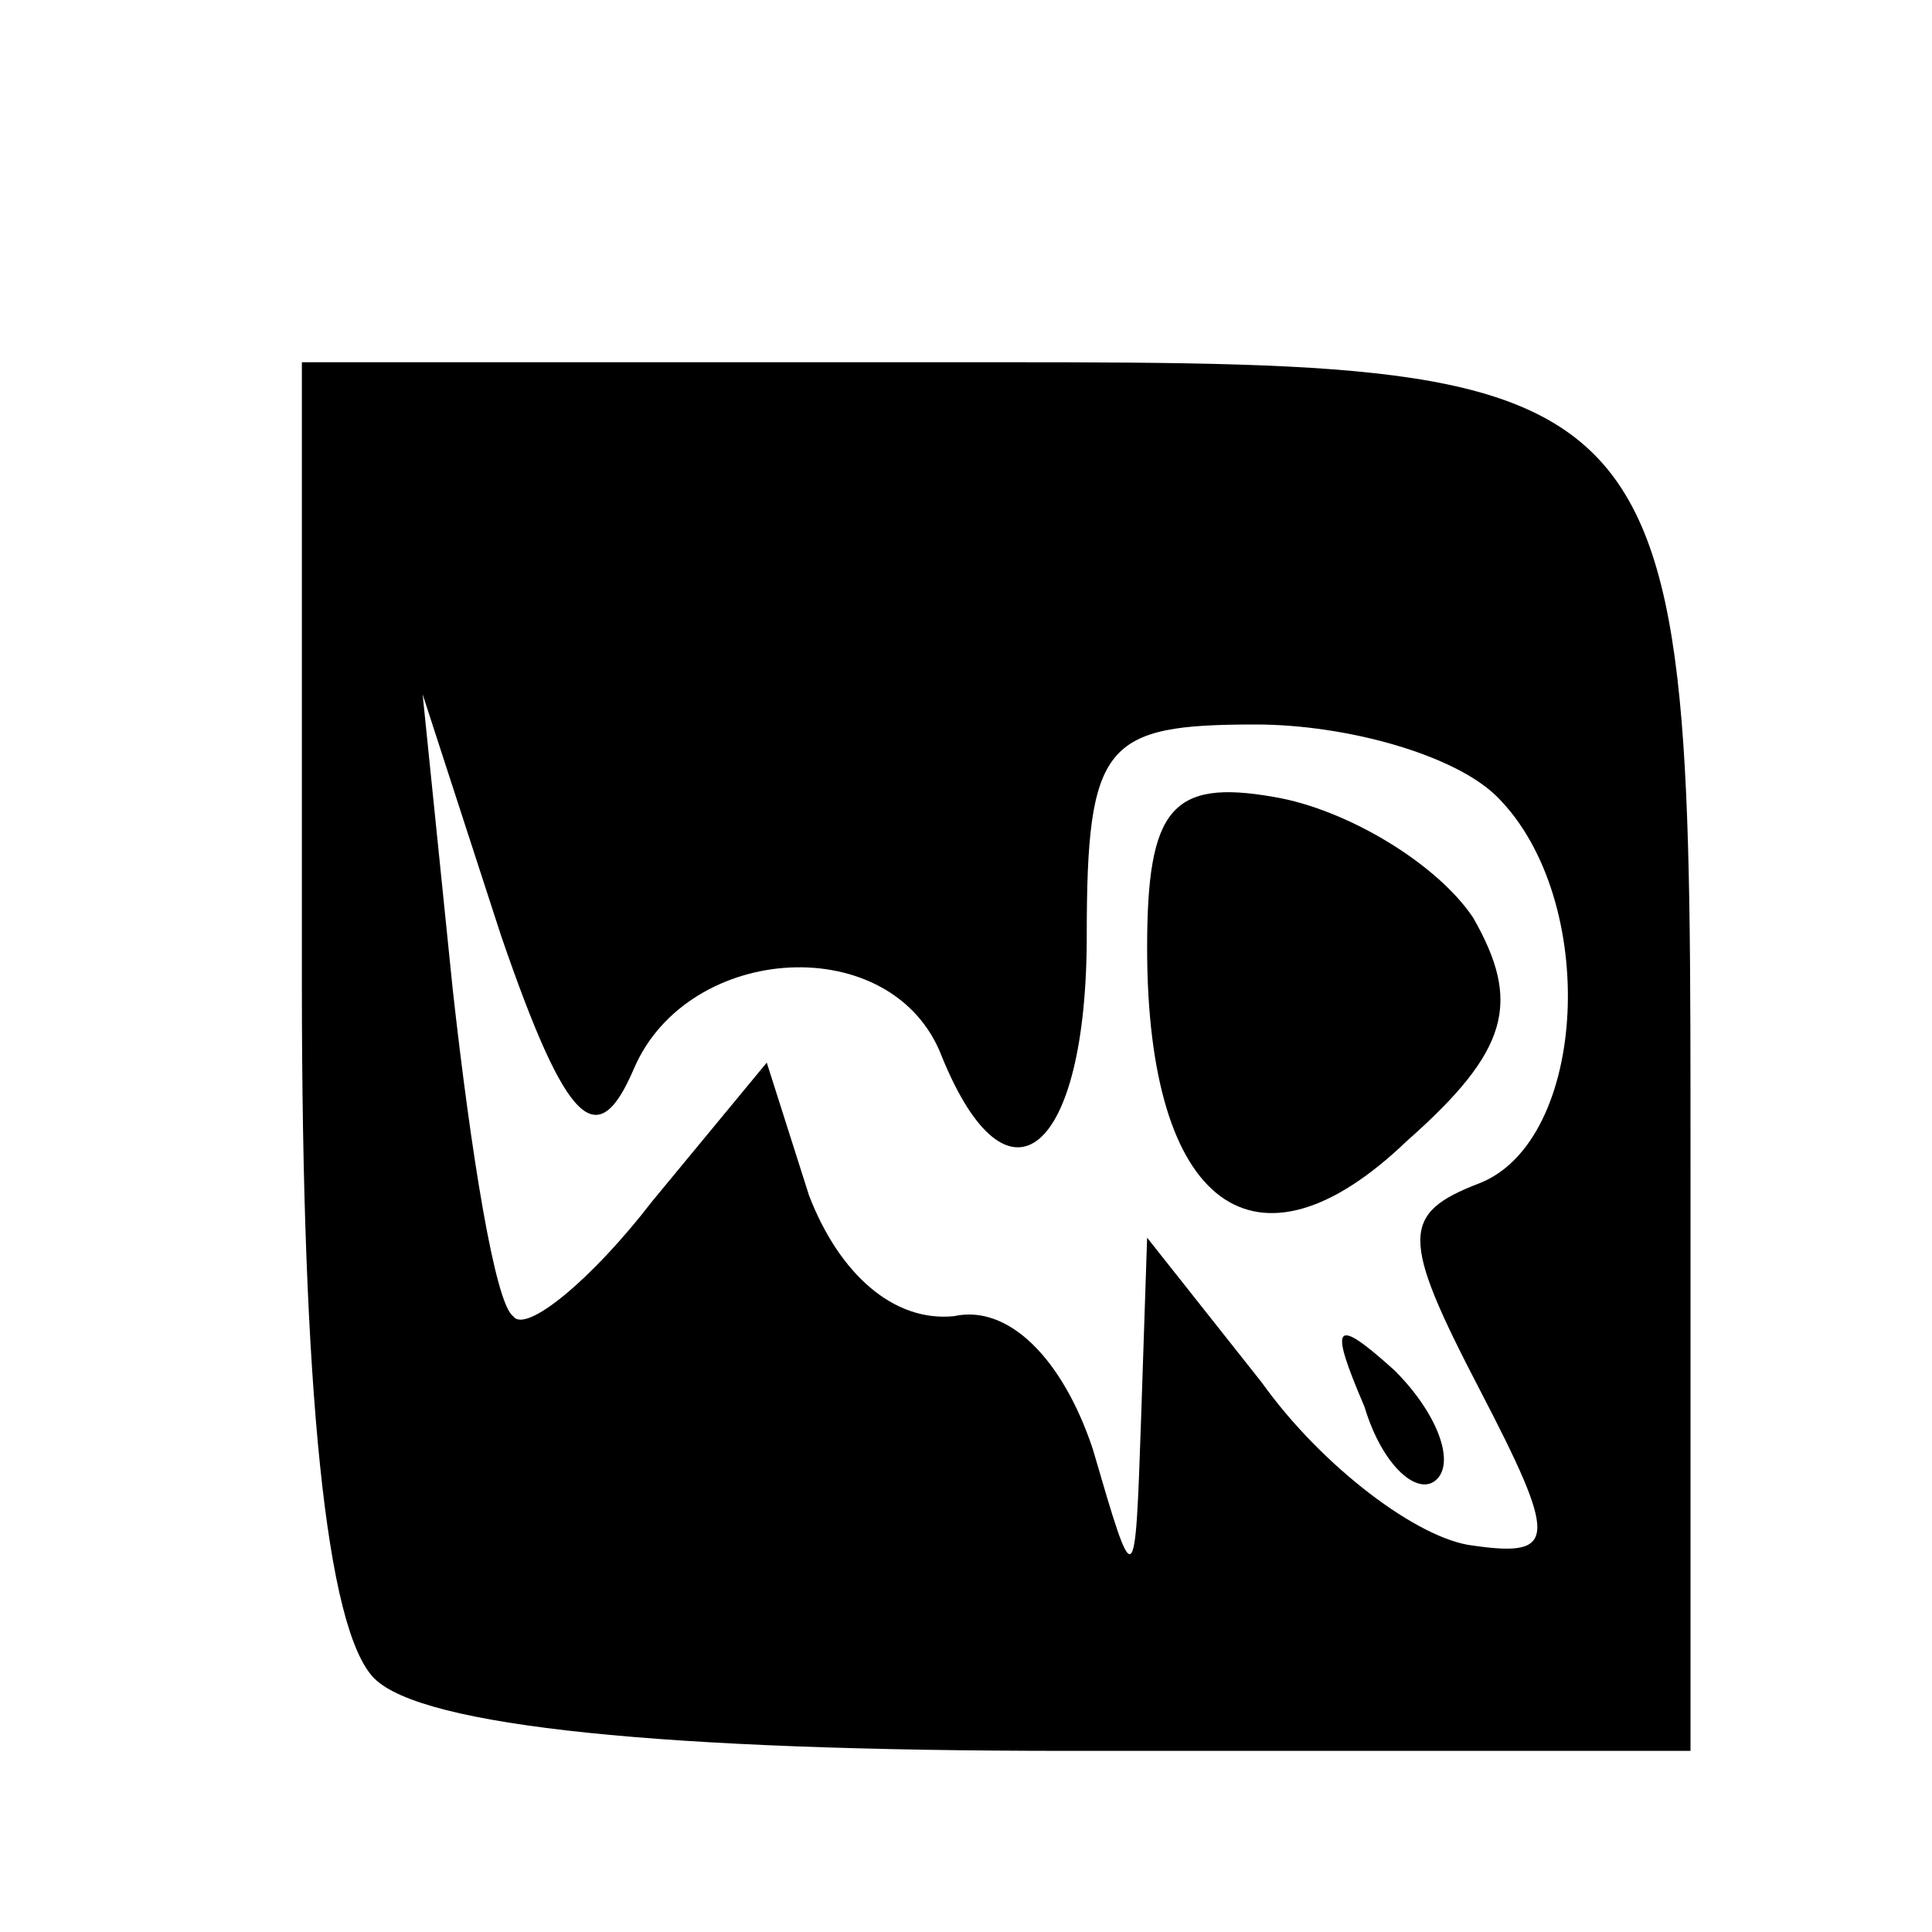 <?xml version="1.0" encoding="UTF-8" standalone="no"?> <svg xmlns="http://www.w3.org/2000/svg" version="1.0" width="32pt" height="32pt" viewBox="0 0 32 32" preserveAspectRatio="xMidYMid meet"><g transform="translate(0,32) scale(0.1,-0.1)" fill="#000000" stroke="none"><path d="M50 157 c0 -67 4 -107 12 -115 8 -8 48 -12 115 -12 l103 0 0 96 c0 136 1 134 -125 134 l-105 0 0 -103z m55 -14 c9 21 43 23 51 2 11 -27 24 -16 24 20 0 32 3 35 28 35 15 0 33 -5 40 -12 17 -17 15 -57 -3 -64 -13 -5 -13 -9 0 -34 13 -25 13 -28 -1 -26 -9 1 -25 13 -35 27 l-19 24 -1 -30 c-1 -29 -1 -29 -8 -5 -5 15 -14 24 -23 22 -10 -1 -19 7 -24 20 l-7 22 -19 -23 c-10 -13 -21 -22 -23 -19 -3 2 -7 27 -10 54 l-5 49 13 -40 c11 -32 16 -36 22 -22z"></path><path d="M190 163 c0 -43 18 -56 43 -32 17 15 19 23 11 37 -6 9 -21 18 -33 20 -17 3 -21 -2 -21 -25z"></path><path d="M226 87 c3 -10 9 -15 12 -12 3 3 0 11 -7 18 -10 9 -11 8 -5 -6z"></path></g></svg> 